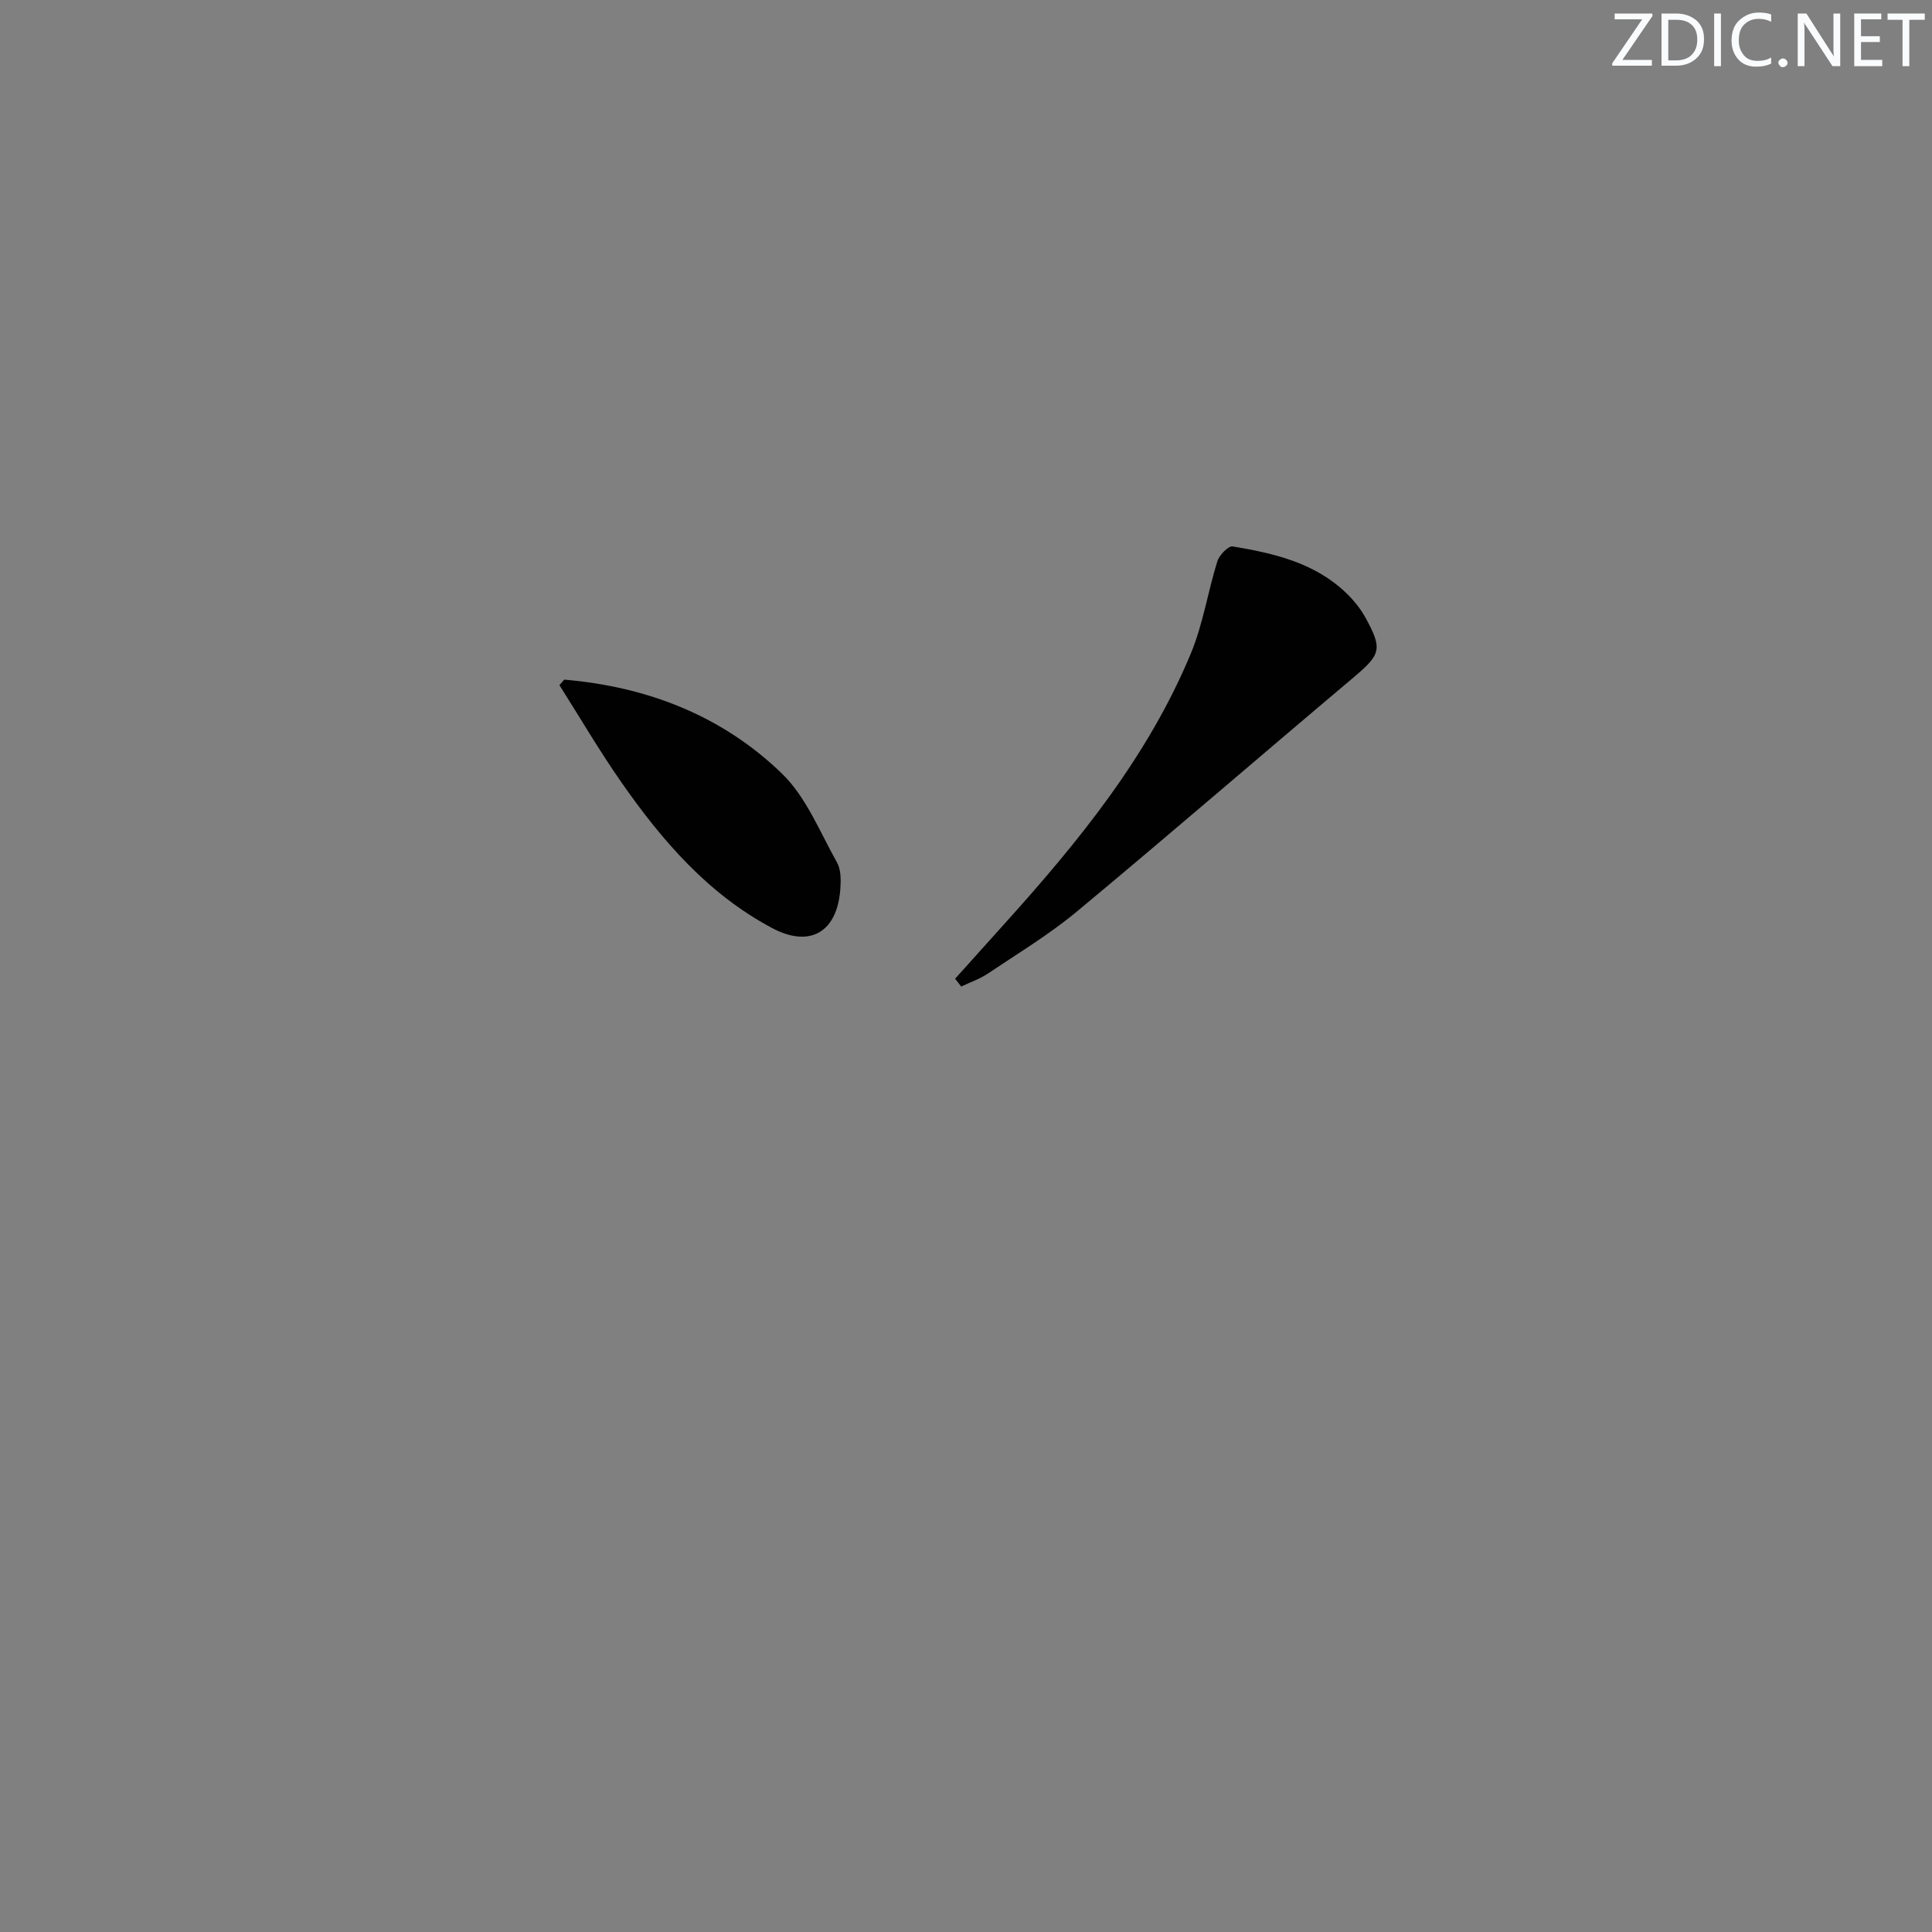<svg enable-background="new 0 0 400 400" viewBox="0 0 400 400" xmlns="http://www.w3.org/2000/svg"><rect x="0" y="0" width="400" height="400" fill="#808080" stroke="none"/><g fill="#fafbfc"><path d="m342.2 3.2-6.3 9.2h6.1v1.2h-8.2v-.5l6.2-9.1h-5.7v-1.2h7.8v.4z"/><path d="m344 13.7v-10.9h3.1c1.6 0 3 .5 4.1 1.4 1.1 1 1.6 2.2 1.6 3.9s-.5 3-1.6 4-2.5 1.5-4.2 1.5h-3zm1.4-9.6v8.4h1.6c1.4 0 2.5-.4 3.2-1.1.8-.8 1.2-1.8 1.2-3.2s-.4-2.4-1.2-3.1-1.8-1-3.1-1z"/><path d="m356.3 2.8v10.9h-1.4v-10.9z"/><path d="m366.6 13.2c-.8.4-1.8.6-3 .6-1.6 0-2.8-.5-3.7-1.5s-1.4-2.3-1.4-3.9c0-1.7.5-3.2 1.6-4.2s2.4-1.6 4-1.6c1 0 1.9.1 2.6.4v1.5c-.8-.4-1.6-.6-2.6-.6-1.2 0-2.2.4-3 1.2s-1.1 1.9-1.1 3.3c0 1.3.4 2.3 1.1 3.1s1.6 1.1 2.8 1.1c1.1 0 2-.2 2.8-.7v1.3z"/><path d="m368.2 13c0-.3.1-.5.3-.6.2-.2.4-.3.6-.3.3 0 .5.1.7.3s.3.4.3.6-.1.5-.3.6c-.2.2-.4.3-.7.3s-.5-.1-.6-.3c-.2-.2-.3-.4-.3-.6z"/><path d="m381.1 13.7h-1.7l-5.5-8.4c-.2-.2-.3-.5-.4-.7 0 .2.1.8.1 1.5v7.6h-1.4v-10.9h1.8l5.3 8.3c.3.4.4.6.4.8 0-.3-.1-.8-.1-1.6v-7.5h1.4v10.9z"/><path d="m389.7 13.7h-5.8v-10.9h5.6v1.2h-4.2v3.5h3.9v1.2h-3.9v3.7h4.4z"/><path d="m398.4 4.1h-3.1v9.6h-1.4v-9.6h-3.1v-1.3h7.7v1.3z"/></g><path d="m197.75 202.63c3.4-3.78 6.79-7.57 10.2-11.35 15.32-16.99 29.75-34.65 38.62-56.03 2.51-6.06 3.5-12.73 5.47-19.04.4-1.29 2.28-3.23 3.17-3.08 8.56 1.43 17.02 3.37 23.56 9.7 1.53 1.48 2.94 3.22 3.96 5.09 3.58 6.52 3.13 7.59-2.57 12.4-19.1 16.09-37.99 32.43-57.19 48.39-5.73 4.76-12.19 8.66-18.4 12.83-1.7 1.14-3.7 1.82-5.56 2.72-.42-.55-.84-1.09-1.26-1.63z" fill="#010102"/><path d="m116.82 140.71c17.16 1.46 32.68 7.44 45.09 19.47 5.03 4.88 7.84 12.09 11.39 18.4.82 1.46.81 3.57.69 5.35-.6 9.06-6.27 12.39-14.12 8.22-13.3-7.07-22.83-18.15-31.26-30.24-4.53-6.5-8.54-13.36-12.79-20.06.35-.38.67-.76 1-1.14z" fill="#010102"/></svg>